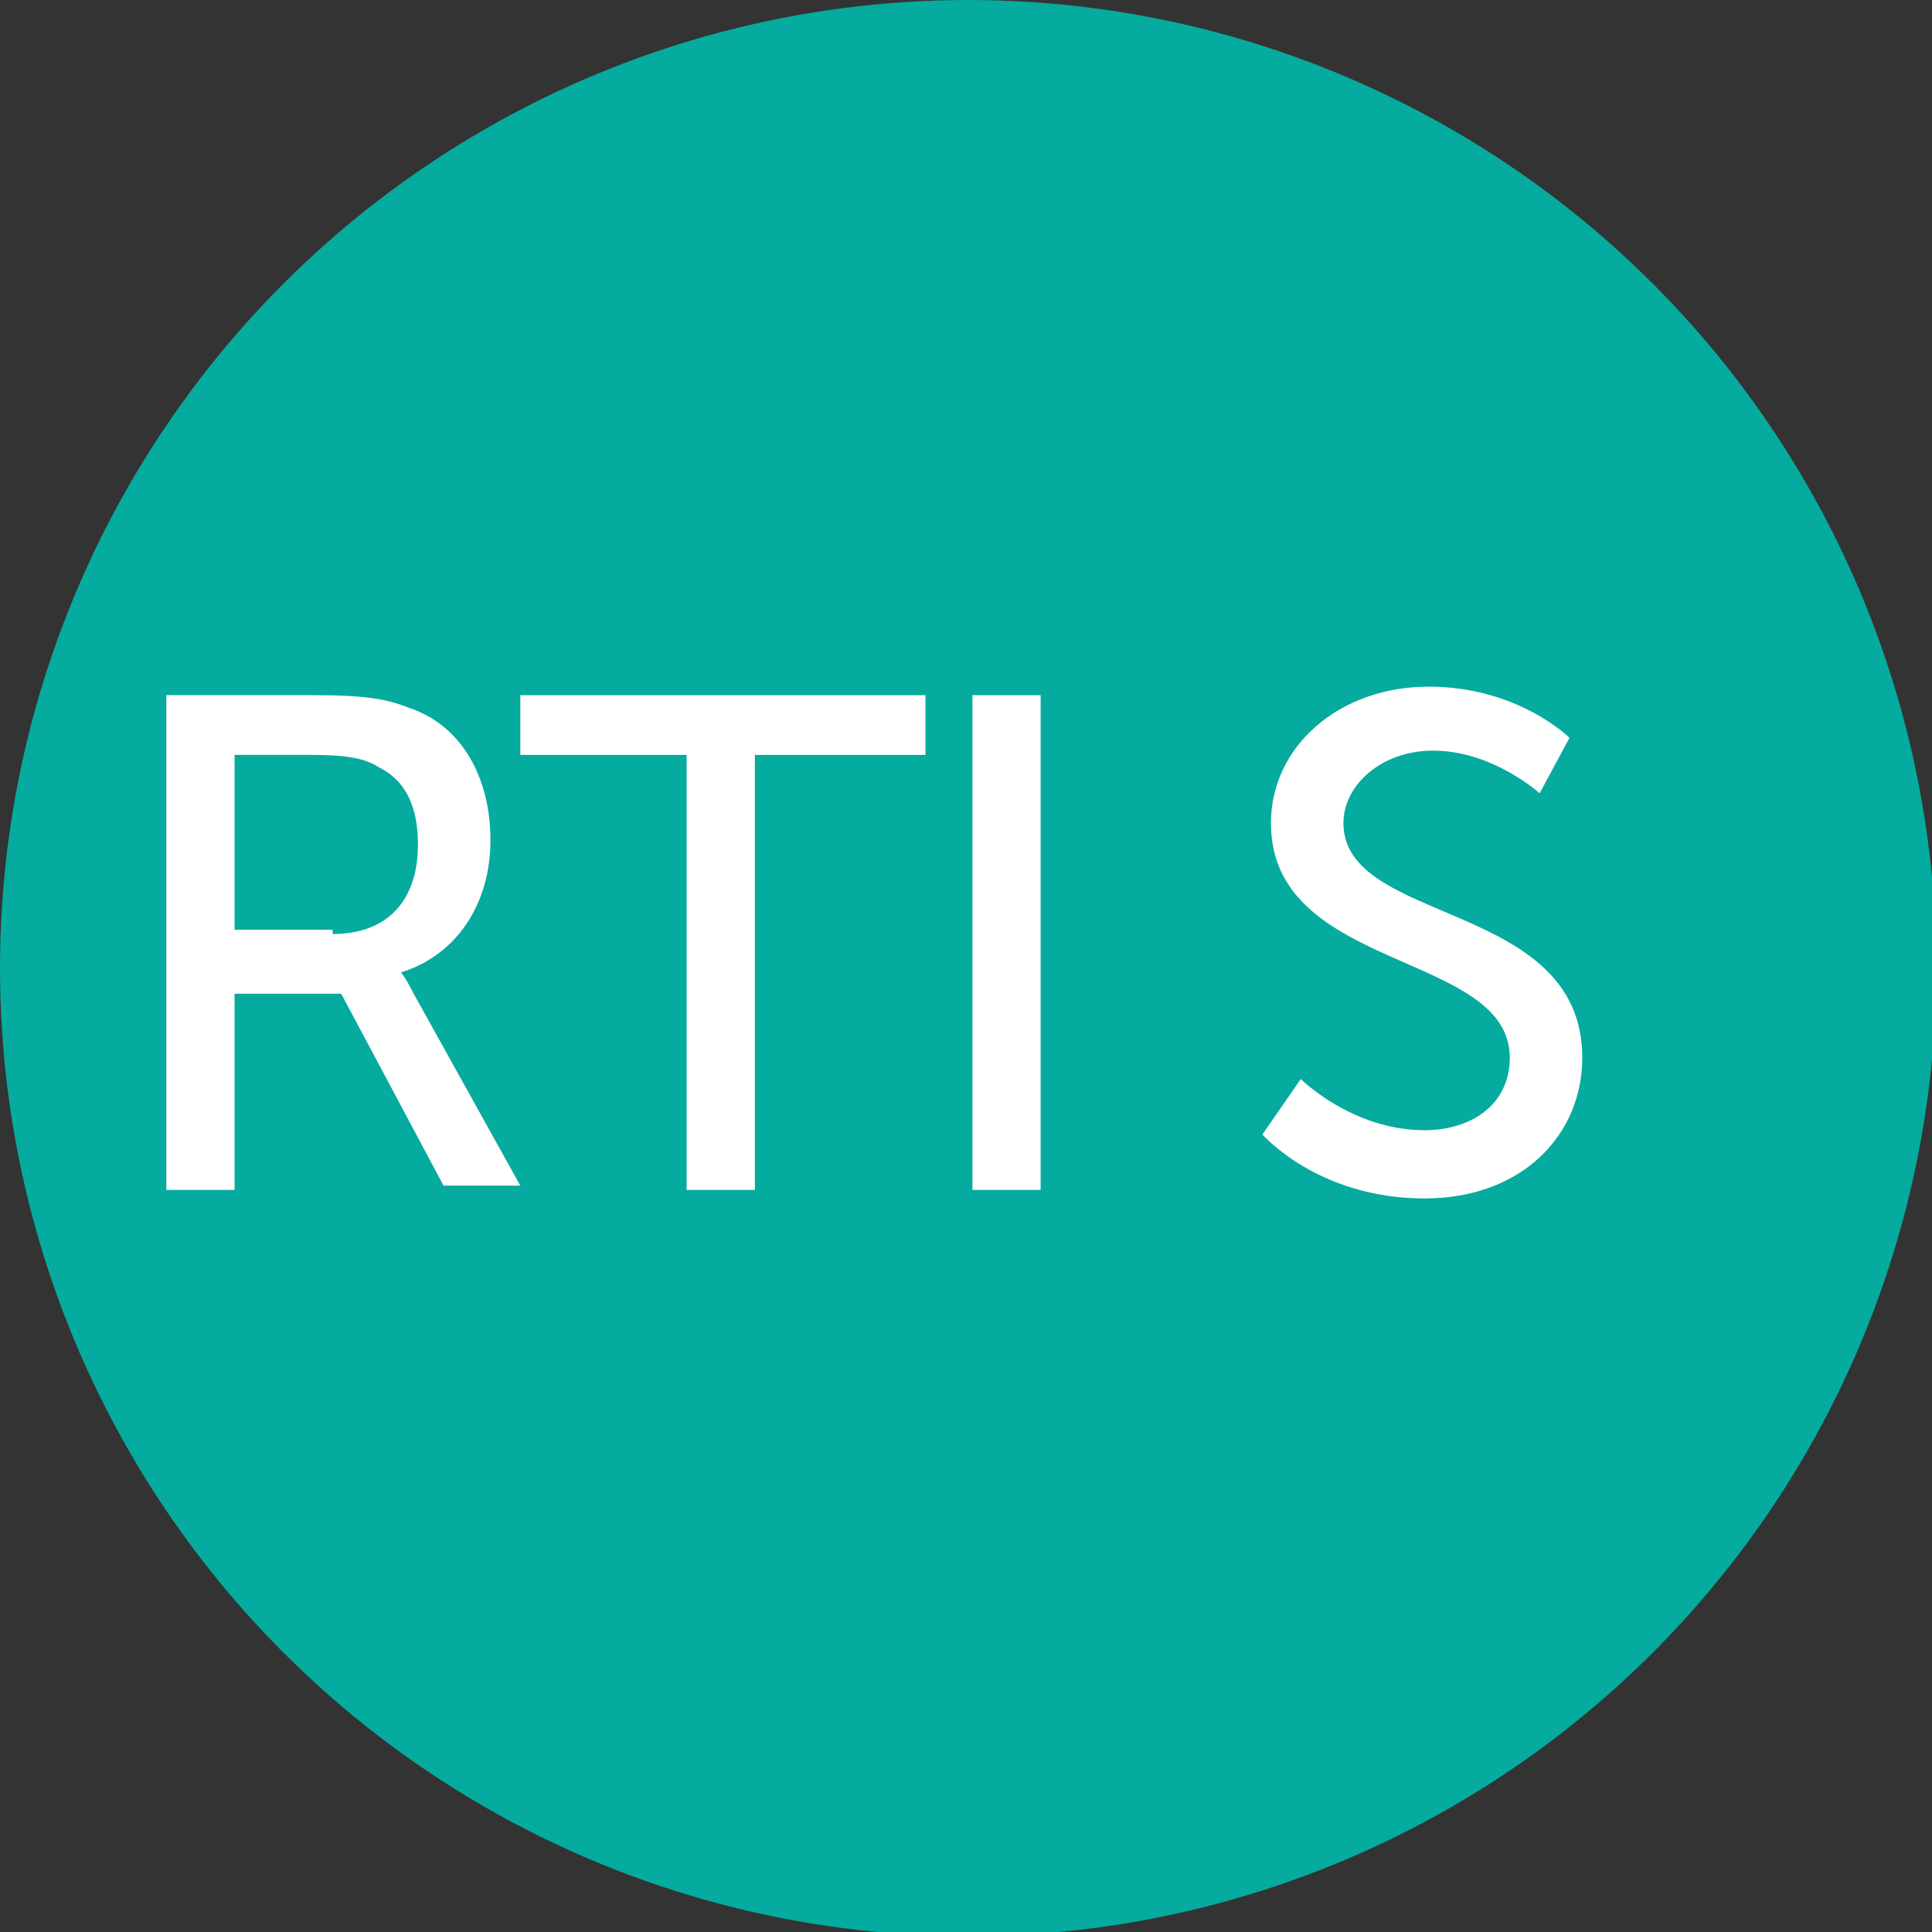 <?xml version="1.0" encoding="UTF-8"?> <!-- Generator: Adobe Illustrator 23.0.4, SVG Export Plug-In . SVG Version: 6.00 Build 0) --> <svg xmlns="http://www.w3.org/2000/svg" xmlns:xlink="http://www.w3.org/1999/xlink" id="Livello_1" x="0px" y="0px" viewBox="0 0 45.3 45.3" style="enable-background:new 0 0 45.3 45.3;" xml:space="preserve"><rect x="0" y="0" width="45.3" height="45.3" fill="#333333" stroke="none"/> <style type="text/css"> .st0{fill:#05AB9E;} .st1{fill:#FFFFFF;} </style> <title>icone-area</title> <g id="Ambulatori_diagnostica"> <circle class="st0" cx="22.7" cy="22.7" r="22.7"></circle> </g> <g> <path class="st1" d="M3.9,16.3h3.5c1.2,0,1.7,0.1,2.2,0.3c1.2,0.4,1.9,1.6,1.9,3.1c0,1.5-0.8,2.7-2.1,3.1v0c0,0,0.1,0.1,0.3,0.5 l2.5,4.5h-1.8L8,23.3H5.5v4.6H3.9V16.3z M7.8,21.9c1.3,0,2-0.8,2-2.1c0-0.9-0.3-1.5-0.9-1.8c-0.3-0.2-0.7-0.3-1.6-0.3H5.5v4.1H7.8z "></path> <path class="st1" d="M16.2,17.7h-4v-1.4h9.5v1.4h-4v10.2h-1.6V17.7z"></path> <path class="st1" d="M22.8,16.3h1.6v11.6h-1.6V16.3z"></path> <path class="st1" d="M30.5,25.3c0,0,1.2,1.2,2.9,1.2c1.1,0,2-0.6,2-1.7c0-2.5-5.6-2-5.6-5.5c0-1.8,1.6-3.2,3.7-3.2 c2.1,0,3.3,1.2,3.3,1.2l-0.7,1.3c0,0-1.1-1-2.5-1c-1.2,0-2.1,0.8-2.1,1.7c0,2.4,5.6,1.8,5.6,5.5c0,1.8-1.4,3.3-3.7,3.3 c-2.5,0-3.8-1.5-3.8-1.5L30.5,25.3z"></path> </g> </svg> 